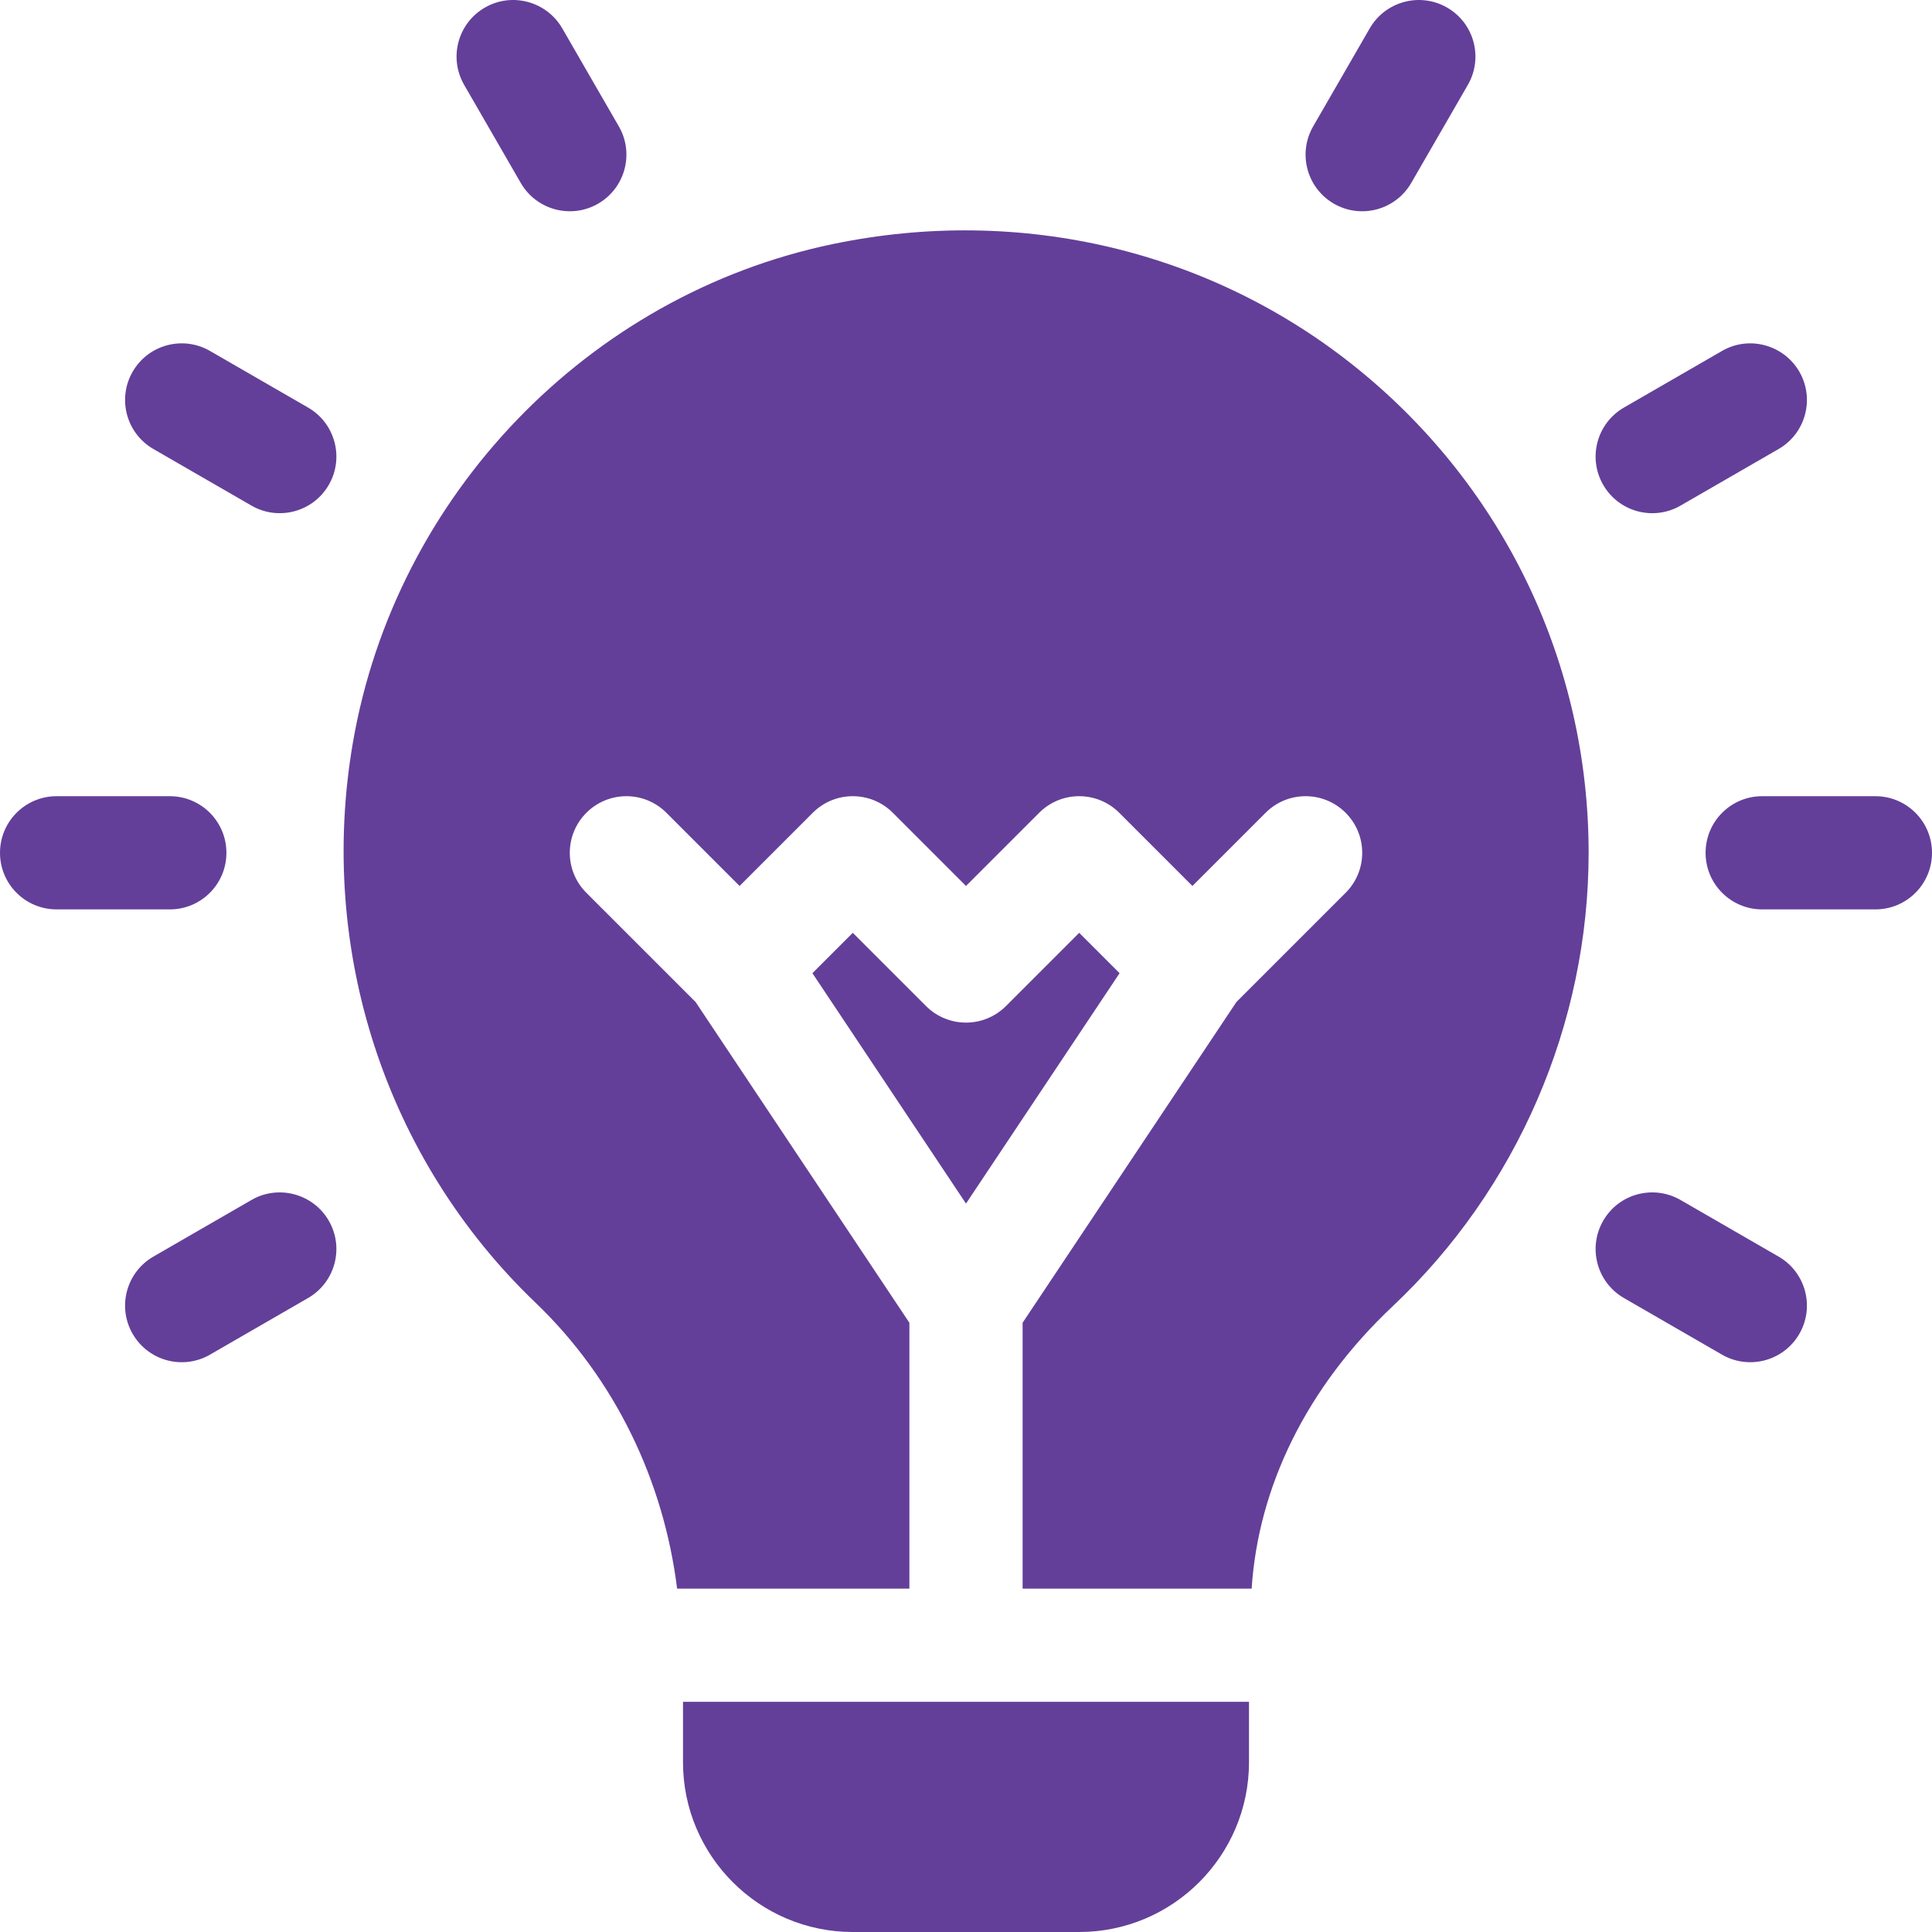 <svg width="100" height="100" viewBox="0 0 100 100" fill="none" xmlns="http://www.w3.org/2000/svg">
<g id="Frame" clip-path="url(#clip0_705_7485)">
<g id="Group">
<path id="Vector" d="M11.719 44.141C11.719 42.522 10.408 41.211 8.789 41.211H2.93C1.311 41.211 0 42.522 0 44.141C0 45.761 1.311 47.07 2.93 47.07H8.789C10.408 47.07 11.719 45.761 11.719 44.141ZM97.07 41.211H91.211C89.592 41.211 88.281 42.522 88.281 44.141C88.281 45.761 89.592 47.07 91.211 47.07H97.07C98.689 47.07 100 45.761 100 44.141C100 42.522 98.689 41.211 97.07 41.211ZM15.945 21.095L10.87 18.166C9.468 17.355 7.677 17.836 6.867 19.238C6.058 20.641 6.538 22.431 7.94 23.241L13.016 26.17C14.408 26.974 16.202 26.506 17.018 25.098C17.828 23.695 17.347 21.905 15.945 21.095ZM92.06 65.041L86.984 62.111C85.58 61.304 83.789 61.781 82.982 63.184C82.172 64.586 82.653 66.377 84.055 67.186L89.13 70.116C90.523 70.92 92.316 70.451 93.133 69.043C93.942 67.641 93.462 65.85 92.06 65.041ZM26.955 9.47C27.77 10.878 29.565 11.347 30.957 10.543C32.359 9.732 32.84 7.942 32.03 6.54L29.1 1.464C28.291 0.066 26.491 -0.416 25.098 0.392C23.695 1.201 23.215 2.992 24.025 4.394L26.955 9.47ZM13.016 62.111L7.94 65.041C6.538 65.85 6.058 67.641 6.867 69.043C7.684 70.452 9.477 70.921 10.87 70.116L15.945 67.186C17.347 66.377 17.828 64.586 17.018 63.184C16.206 61.781 14.406 61.304 13.016 62.111ZM86.984 26.17L92.06 23.241C93.462 22.431 93.942 20.641 93.133 19.238C92.32 17.836 90.52 17.356 89.13 18.166L84.055 21.095C82.653 21.905 82.172 23.695 82.982 25.098C83.798 26.507 85.592 26.975 86.984 26.17ZM69.043 10.543C70.435 11.347 72.23 10.878 73.045 9.47L75.975 4.394C76.785 2.992 76.305 1.201 74.902 0.392C73.503 -0.415 71.709 0.066 70.9 1.464L67.97 6.54C67.16 7.942 67.641 9.733 69.043 10.543ZM70.316 19.124C62.749 12.97 52.833 10.604 43.096 12.635C30.448 15.27 20.469 25.641 18.266 38.436C16.42 49.153 19.954 59.988 27.715 67.424C31.844 71.374 34.355 76.661 35.047 82.227H47.07V68.466L36.004 51.865L30.351 46.212C29.206 45.068 29.206 43.214 30.351 42.069C31.495 40.925 33.349 40.925 34.493 42.069L38.281 45.857L42.069 42.069C43.214 40.925 45.068 40.925 46.212 42.069L50 45.857L53.788 42.069C54.932 40.925 56.786 40.925 57.931 42.069L61.719 45.857L65.507 42.069C66.651 40.925 68.505 40.925 69.649 42.069C70.794 43.214 70.794 45.068 69.649 46.212L63.996 51.865L52.93 68.466V82.227H64.785C65.127 76.963 67.625 71.808 72.087 67.609C78.53 61.542 82.227 52.987 82.227 44.141C82.227 34.396 77.886 25.278 70.316 19.124Z" fill="#633F99"/>
<path id="Vector_2" d="M55.859 48.283L52.071 52.071C50.927 53.216 49.073 53.216 47.929 52.071L44.141 48.283L42.051 50.373L50 62.297L57.949 50.373L55.859 48.283ZM35.352 91.211C35.352 96.057 39.294 100 44.141 100H55.859C60.706 100 64.648 96.057 64.648 91.211V88.086H35.352V91.211Z" fill="#633F99"/>
</g>
</g>
<defs>
<clipPath id="clip0_705_7485">
<rect width="100" height="100" fill="white"/>
</clipPath>
</defs>
</svg>
